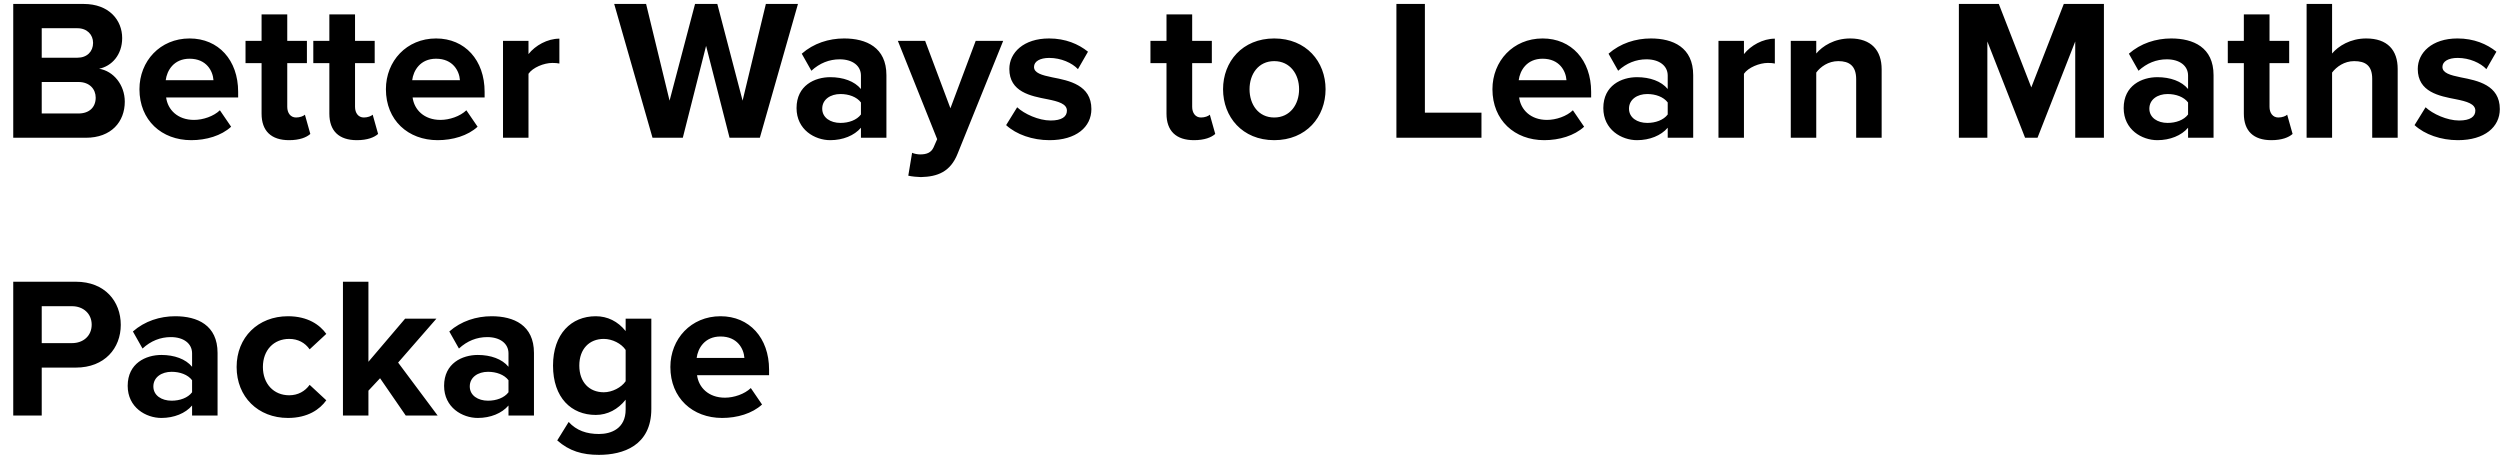 <?xml version="1.0" encoding="UTF-8"?> <svg xmlns="http://www.w3.org/2000/svg" width="162" height="30" viewBox="0 0 162 30" fill="none"><path d="M0.858 8.927V0.256H5.421C7.072 0.256 7.917 1.309 7.917 2.466C7.917 3.558 7.241 4.286 6.422 4.455C7.345 4.598 8.086 5.495 8.086 6.587C8.086 7.887 7.215 8.927 5.564 8.927H0.858ZM2.704 3.74H5.018C5.642 3.74 6.032 3.337 6.032 2.778C6.032 2.245 5.642 1.829 5.018 1.829H2.704V3.74ZM2.704 7.354H5.083C5.785 7.354 6.201 6.951 6.201 6.327C6.201 5.781 5.811 5.313 5.083 5.313H2.704V7.354ZM9.036 5.781C9.036 3.961 10.375 2.492 12.286 2.492C14.158 2.492 15.432 3.896 15.432 5.95V6.314H10.765C10.869 7.107 11.506 7.77 12.572 7.77C13.157 7.77 13.846 7.536 14.249 7.146L14.977 8.212C14.34 8.797 13.365 9.083 12.39 9.083C10.479 9.083 9.036 7.796 9.036 5.781ZM12.286 3.805C11.259 3.805 10.817 4.572 10.739 5.196H13.833C13.794 4.598 13.378 3.805 12.286 3.805ZM18.731 9.083C17.574 9.083 16.95 8.485 16.95 7.367V4.091H15.91V2.648H16.95V0.932H18.614V2.648H19.888V4.091H18.614V6.925C18.614 7.315 18.822 7.614 19.186 7.614C19.433 7.614 19.667 7.523 19.758 7.432L20.109 8.68C19.862 8.901 19.42 9.083 18.731 9.083ZM23.123 9.083C21.966 9.083 21.342 8.485 21.342 7.367V4.091H20.302V2.648H21.342V0.932H23.006V2.648H24.28V4.091H23.006V6.925C23.006 7.315 23.214 7.614 23.578 7.614C23.825 7.614 24.059 7.523 24.15 7.432L24.501 8.68C24.254 8.901 23.812 9.083 23.123 9.083ZM25.007 5.781C25.007 3.961 26.346 2.492 28.257 2.492C30.129 2.492 31.403 3.896 31.403 5.95V6.314H26.736C26.84 7.107 27.477 7.77 28.543 7.77C29.128 7.77 29.817 7.536 30.22 7.146L30.948 8.212C30.311 8.797 29.336 9.083 28.361 9.083C26.45 9.083 25.007 7.796 25.007 5.781ZM28.257 3.805C27.23 3.805 26.788 4.572 26.71 5.196H29.804C29.765 4.598 29.349 3.805 28.257 3.805ZM32.595 8.927V2.648H34.246V3.506C34.688 2.947 35.468 2.505 36.248 2.505V4.117C36.131 4.091 35.975 4.078 35.793 4.078C35.247 4.078 34.519 4.377 34.246 4.78V8.927H32.595ZM47.275 8.927L45.754 2.973L44.246 8.927H42.283L39.8 0.256H41.867L43.388 6.522L45.039 0.256H46.482L48.12 6.522L49.628 0.256H51.708L49.238 8.927H47.275ZM55.789 8.927V8.277C55.36 8.784 54.619 9.083 53.8 9.083C52.799 9.083 51.616 8.407 51.616 7.003C51.616 5.534 52.799 5.001 53.8 5.001C54.632 5.001 55.373 5.261 55.789 5.768V4.897C55.789 4.26 55.243 3.844 54.411 3.844C53.735 3.844 53.111 4.091 52.578 4.585L51.954 3.48C52.721 2.804 53.709 2.492 54.697 2.492C56.127 2.492 57.44 3.064 57.44 4.871V8.927H55.789ZM55.789 7.419V6.639C55.516 6.275 54.996 6.093 54.463 6.093C53.813 6.093 53.28 6.444 53.28 7.042C53.28 7.627 53.813 7.965 54.463 7.965C54.996 7.965 55.516 7.783 55.789 7.419ZM59.104 9.902C59.247 9.967 59.468 10.006 59.624 10.006C60.053 10.006 60.339 9.889 60.495 9.551L60.729 9.018L58.181 2.648H59.949L61.587 7.016L63.225 2.648H65.006L62.055 9.954C61.587 11.137 60.755 11.449 59.676 11.475C59.481 11.475 59.065 11.436 58.857 11.384L59.104 9.902ZM65.197 8.108L65.912 6.951C66.367 7.38 67.303 7.809 68.083 7.809C68.798 7.809 69.136 7.562 69.136 7.172C69.136 6.73 68.59 6.574 67.875 6.431C66.796 6.223 65.405 5.963 65.405 4.468C65.405 3.415 66.328 2.492 67.979 2.492C69.045 2.492 69.89 2.856 70.501 3.35L69.851 4.481C69.474 4.078 68.759 3.753 67.992 3.753C67.394 3.753 67.004 3.974 67.004 4.338C67.004 4.728 67.498 4.871 68.2 5.014C69.279 5.222 70.722 5.508 70.722 7.068C70.722 8.225 69.747 9.083 68.005 9.083C66.913 9.083 65.86 8.719 65.197 8.108ZM77.37 9.083C76.213 9.083 75.589 8.485 75.589 7.367V4.091H74.549V2.648H75.589V0.932H77.253V2.648H78.527V4.091H77.253V6.925C77.253 7.315 77.461 7.614 77.825 7.614C78.072 7.614 78.306 7.523 78.397 7.432L78.748 8.68C78.501 8.901 78.059 9.083 77.37 9.083ZM82.569 9.083C80.502 9.083 79.254 7.575 79.254 5.781C79.254 4 80.502 2.492 82.569 2.492C84.649 2.492 85.897 4 85.897 5.781C85.897 7.575 84.649 9.083 82.569 9.083ZM82.569 7.614C83.596 7.614 84.181 6.769 84.181 5.781C84.181 4.806 83.596 3.961 82.569 3.961C81.542 3.961 80.97 4.806 80.97 5.781C80.97 6.769 81.542 7.614 82.569 7.614ZM90.487 8.927V0.256H92.333V7.302H95.999V8.927H90.487ZM96.71 5.781C96.71 3.961 98.049 2.492 99.96 2.492C101.832 2.492 103.106 3.896 103.106 5.95V6.314H98.439C98.543 7.107 99.18 7.77 100.246 7.77C100.831 7.77 101.52 7.536 101.923 7.146L102.651 8.212C102.014 8.797 101.039 9.083 100.064 9.083C98.153 9.083 96.71 7.796 96.71 5.781ZM99.96 3.805C98.933 3.805 98.491 4.572 98.413 5.196H101.507C101.468 4.598 101.052 3.805 99.96 3.805ZM108.068 8.927V8.277C107.639 8.784 106.898 9.083 106.079 9.083C105.078 9.083 103.895 8.407 103.895 7.003C103.895 5.534 105.078 5.001 106.079 5.001C106.911 5.001 107.652 5.261 108.068 5.768V4.897C108.068 4.26 107.522 3.844 106.69 3.844C106.014 3.844 105.39 4.091 104.857 4.585L104.233 3.48C105 2.804 105.988 2.492 106.976 2.492C108.406 2.492 109.719 3.064 109.719 4.871V8.927H108.068ZM108.068 7.419V6.639C107.795 6.275 107.275 6.093 106.742 6.093C106.092 6.093 105.559 6.444 105.559 7.042C105.559 7.627 106.092 7.965 106.742 7.965C107.275 7.965 107.795 7.783 108.068 7.419ZM111.357 8.927V2.648H113.008V3.506C113.45 2.947 114.23 2.505 115.01 2.505V4.117C114.893 4.091 114.737 4.078 114.555 4.078C114.009 4.078 113.281 4.377 113.008 4.78V8.927H111.357ZM120.28 8.927V5.131C120.28 4.26 119.825 3.961 119.123 3.961C118.473 3.961 117.966 4.325 117.693 4.702V8.927H116.042V2.648H117.693V3.467C118.096 2.986 118.863 2.492 119.89 2.492C121.268 2.492 121.931 3.272 121.931 4.494V8.927H120.28ZM134.475 8.927V2.687L132.031 8.927H131.225L128.781 2.687V8.927H126.935V0.256H129.522L131.628 5.664L133.734 0.256H136.334V8.927H134.475ZM141.787 8.927V8.277C141.358 8.784 140.617 9.083 139.798 9.083C138.797 9.083 137.614 8.407 137.614 7.003C137.614 5.534 138.797 5.001 139.798 5.001C140.63 5.001 141.371 5.261 141.787 5.768V4.897C141.787 4.26 141.241 3.844 140.409 3.844C139.733 3.844 139.109 4.091 138.576 4.585L137.952 3.48C138.719 2.804 139.707 2.492 140.695 2.492C142.125 2.492 143.438 3.064 143.438 4.871V8.927H141.787ZM141.787 7.419V6.639C141.514 6.275 140.994 6.093 140.461 6.093C139.811 6.093 139.278 6.444 139.278 7.042C139.278 7.627 139.811 7.965 140.461 7.965C140.994 7.965 141.514 7.783 141.787 7.419ZM147.182 9.083C146.025 9.083 145.401 8.485 145.401 7.367V4.091H144.361V2.648H145.401V0.932H147.065V2.648H148.339V4.091H147.065V6.925C147.065 7.315 147.273 7.614 147.637 7.614C147.884 7.614 148.118 7.523 148.209 7.432L148.56 8.68C148.313 8.901 147.871 9.083 147.182 9.083ZM153.719 8.927V5.105C153.719 4.234 153.264 3.961 152.549 3.961C151.912 3.961 151.405 4.325 151.119 4.702V8.927H149.468V0.256H151.119V3.467C151.522 2.986 152.302 2.492 153.329 2.492C154.707 2.492 155.37 3.246 155.37 4.468V8.927H153.719ZM156.463 8.108L157.178 6.951C157.633 7.38 158.569 7.809 159.349 7.809C160.064 7.809 160.402 7.562 160.402 7.172C160.402 6.73 159.856 6.574 159.141 6.431C158.062 6.223 156.671 5.963 156.671 4.468C156.671 3.415 157.594 2.492 159.245 2.492C160.311 2.492 161.156 2.856 161.767 3.35L161.117 4.481C160.74 4.078 160.025 3.753 159.258 3.753C158.66 3.753 158.27 3.974 158.27 4.338C158.27 4.728 158.764 4.871 159.466 5.014C160.545 5.222 161.988 5.508 161.988 7.068C161.988 8.225 161.013 9.083 159.271 9.083C158.179 9.083 157.126 8.719 156.463 8.108ZM0.858 26.927V18.256H4.914C6.799 18.256 7.826 19.53 7.826 21.051C7.826 22.559 6.786 23.82 4.914 23.82H2.704V26.927H0.858ZM5.941 21.038C5.941 20.323 5.395 19.842 4.667 19.842H2.704V22.234H4.667C5.395 22.234 5.941 21.766 5.941 21.038ZM12.447 26.927V26.277C12.018 26.784 11.277 27.083 10.458 27.083C9.457 27.083 8.274 26.407 8.274 25.003C8.274 23.534 9.457 23.001 10.458 23.001C11.29 23.001 12.031 23.261 12.447 23.768V22.897C12.447 22.26 11.901 21.844 11.069 21.844C10.393 21.844 9.769 22.091 9.236 22.585L8.612 21.48C9.379 20.804 10.367 20.492 11.355 20.492C12.785 20.492 14.098 21.064 14.098 22.871V26.927H12.447ZM12.447 25.419V24.639C12.174 24.275 11.654 24.093 11.121 24.093C10.471 24.093 9.938 24.444 9.938 25.042C9.938 25.627 10.471 25.965 11.121 25.965C11.654 25.965 12.174 25.783 12.447 25.419ZM15.333 23.781C15.333 21.857 16.724 20.492 18.661 20.492C19.948 20.492 20.728 21.051 21.144 21.636L20.065 22.637C19.766 22.208 19.311 21.961 18.739 21.961C17.738 21.961 17.036 22.689 17.036 23.781C17.036 24.873 17.738 25.614 18.739 25.614C19.311 25.614 19.766 25.354 20.065 24.938L21.144 25.939C20.728 26.524 19.948 27.083 18.661 27.083C16.724 27.083 15.333 25.718 15.333 23.781ZM26.292 26.927L24.628 24.509L23.874 25.315V26.927H22.223V18.256H23.874V23.443L26.253 20.648H28.281L25.798 23.495L28.359 26.927H26.292ZM32.95 26.927V26.277C32.521 26.784 31.78 27.083 30.961 27.083C29.96 27.083 28.777 26.407 28.777 25.003C28.777 23.534 29.96 23.001 30.961 23.001C31.793 23.001 32.534 23.261 32.95 23.768V22.897C32.95 22.26 32.404 21.844 31.572 21.844C30.896 21.844 30.272 22.091 29.739 22.585L29.115 21.48C29.882 20.804 30.87 20.492 31.858 20.492C33.288 20.492 34.601 21.064 34.601 22.871V26.927H32.95ZM32.95 25.419V24.639C32.677 24.275 32.157 24.093 31.624 24.093C30.974 24.093 30.441 24.444 30.441 25.042C30.441 25.627 30.974 25.965 31.624 25.965C32.157 25.965 32.677 25.783 32.95 25.419ZM36.109 28.539L36.85 27.343C37.357 27.902 38.02 28.123 38.813 28.123C39.606 28.123 40.542 27.772 40.542 26.537V25.9C40.048 26.524 39.372 26.888 38.605 26.888C37.032 26.888 35.836 25.783 35.836 23.69C35.836 21.636 37.019 20.492 38.605 20.492C39.359 20.492 40.035 20.817 40.542 21.454V20.648H42.206V26.498C42.206 28.89 40.36 29.475 38.813 29.475C37.734 29.475 36.889 29.228 36.109 28.539ZM40.542 24.704V22.676C40.269 22.26 39.671 21.961 39.125 21.961C38.189 21.961 37.539 22.611 37.539 23.69C37.539 24.769 38.189 25.419 39.125 25.419C39.671 25.419 40.269 25.107 40.542 24.704ZM43.44 23.781C43.44 21.961 44.779 20.492 46.69 20.492C48.562 20.492 49.836 21.896 49.836 23.95V24.314H45.169C45.273 25.107 45.91 25.77 46.976 25.77C47.561 25.77 48.25 25.536 48.653 25.146L49.381 26.212C48.744 26.797 47.769 27.083 46.794 27.083C44.883 27.083 43.44 25.796 43.44 23.781ZM46.69 21.805C45.663 21.805 45.221 22.572 45.143 23.196H48.237C48.198 22.598 47.782 21.805 46.69 21.805Z" fill="black"></path></svg> 